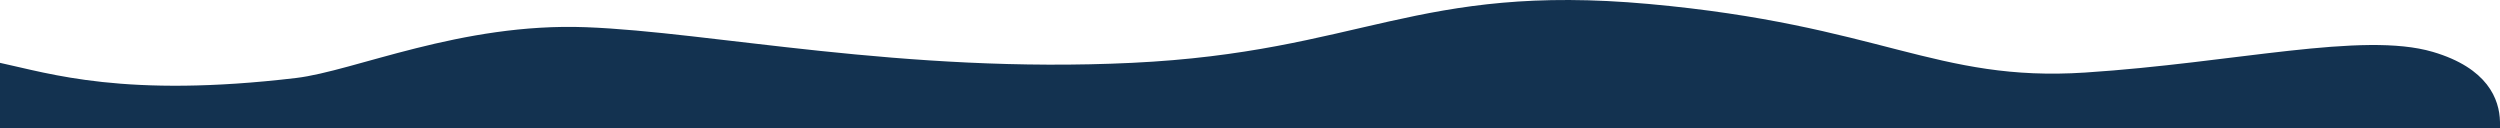 <?xml version="1.0" encoding="UTF-8"?>
<svg id="Layer_1" xmlns="http://www.w3.org/2000/svg" version="1.1" viewBox="0 0 1600 82">
  <!-- Generator: Adobe Illustrator 29.7.1, SVG Export Plug-In . SVG Version: 2.1.1 Build 8)  -->
  <defs>
    <style>
      .st0 {
        fill: #133250;
      }
    </style>
  </defs>
  <path class="st0" d="M1600,78.91v3H0v-41.69c31.82,6.82,80,22.69,189.5,9.69,37.28-4.43,105.53-35.51,185.5-32.5,79.97,3,203.05,29.83,349.5,22.81,146.45-7.02,182.2-51.12,330.64-37.69,148.45,13.43,183.94,50.12,279.41,43.9,95.47-6.21,177.44-26.46,222.43-13.23,35.16,10.35,42.68,30.28,43.01,44.71.01.34.01.67.01,1Z"/>
  <path class="st0" d="M1600,77.91v1c0-.33,0-.66-.01-1h.01Z"/>
</svg>